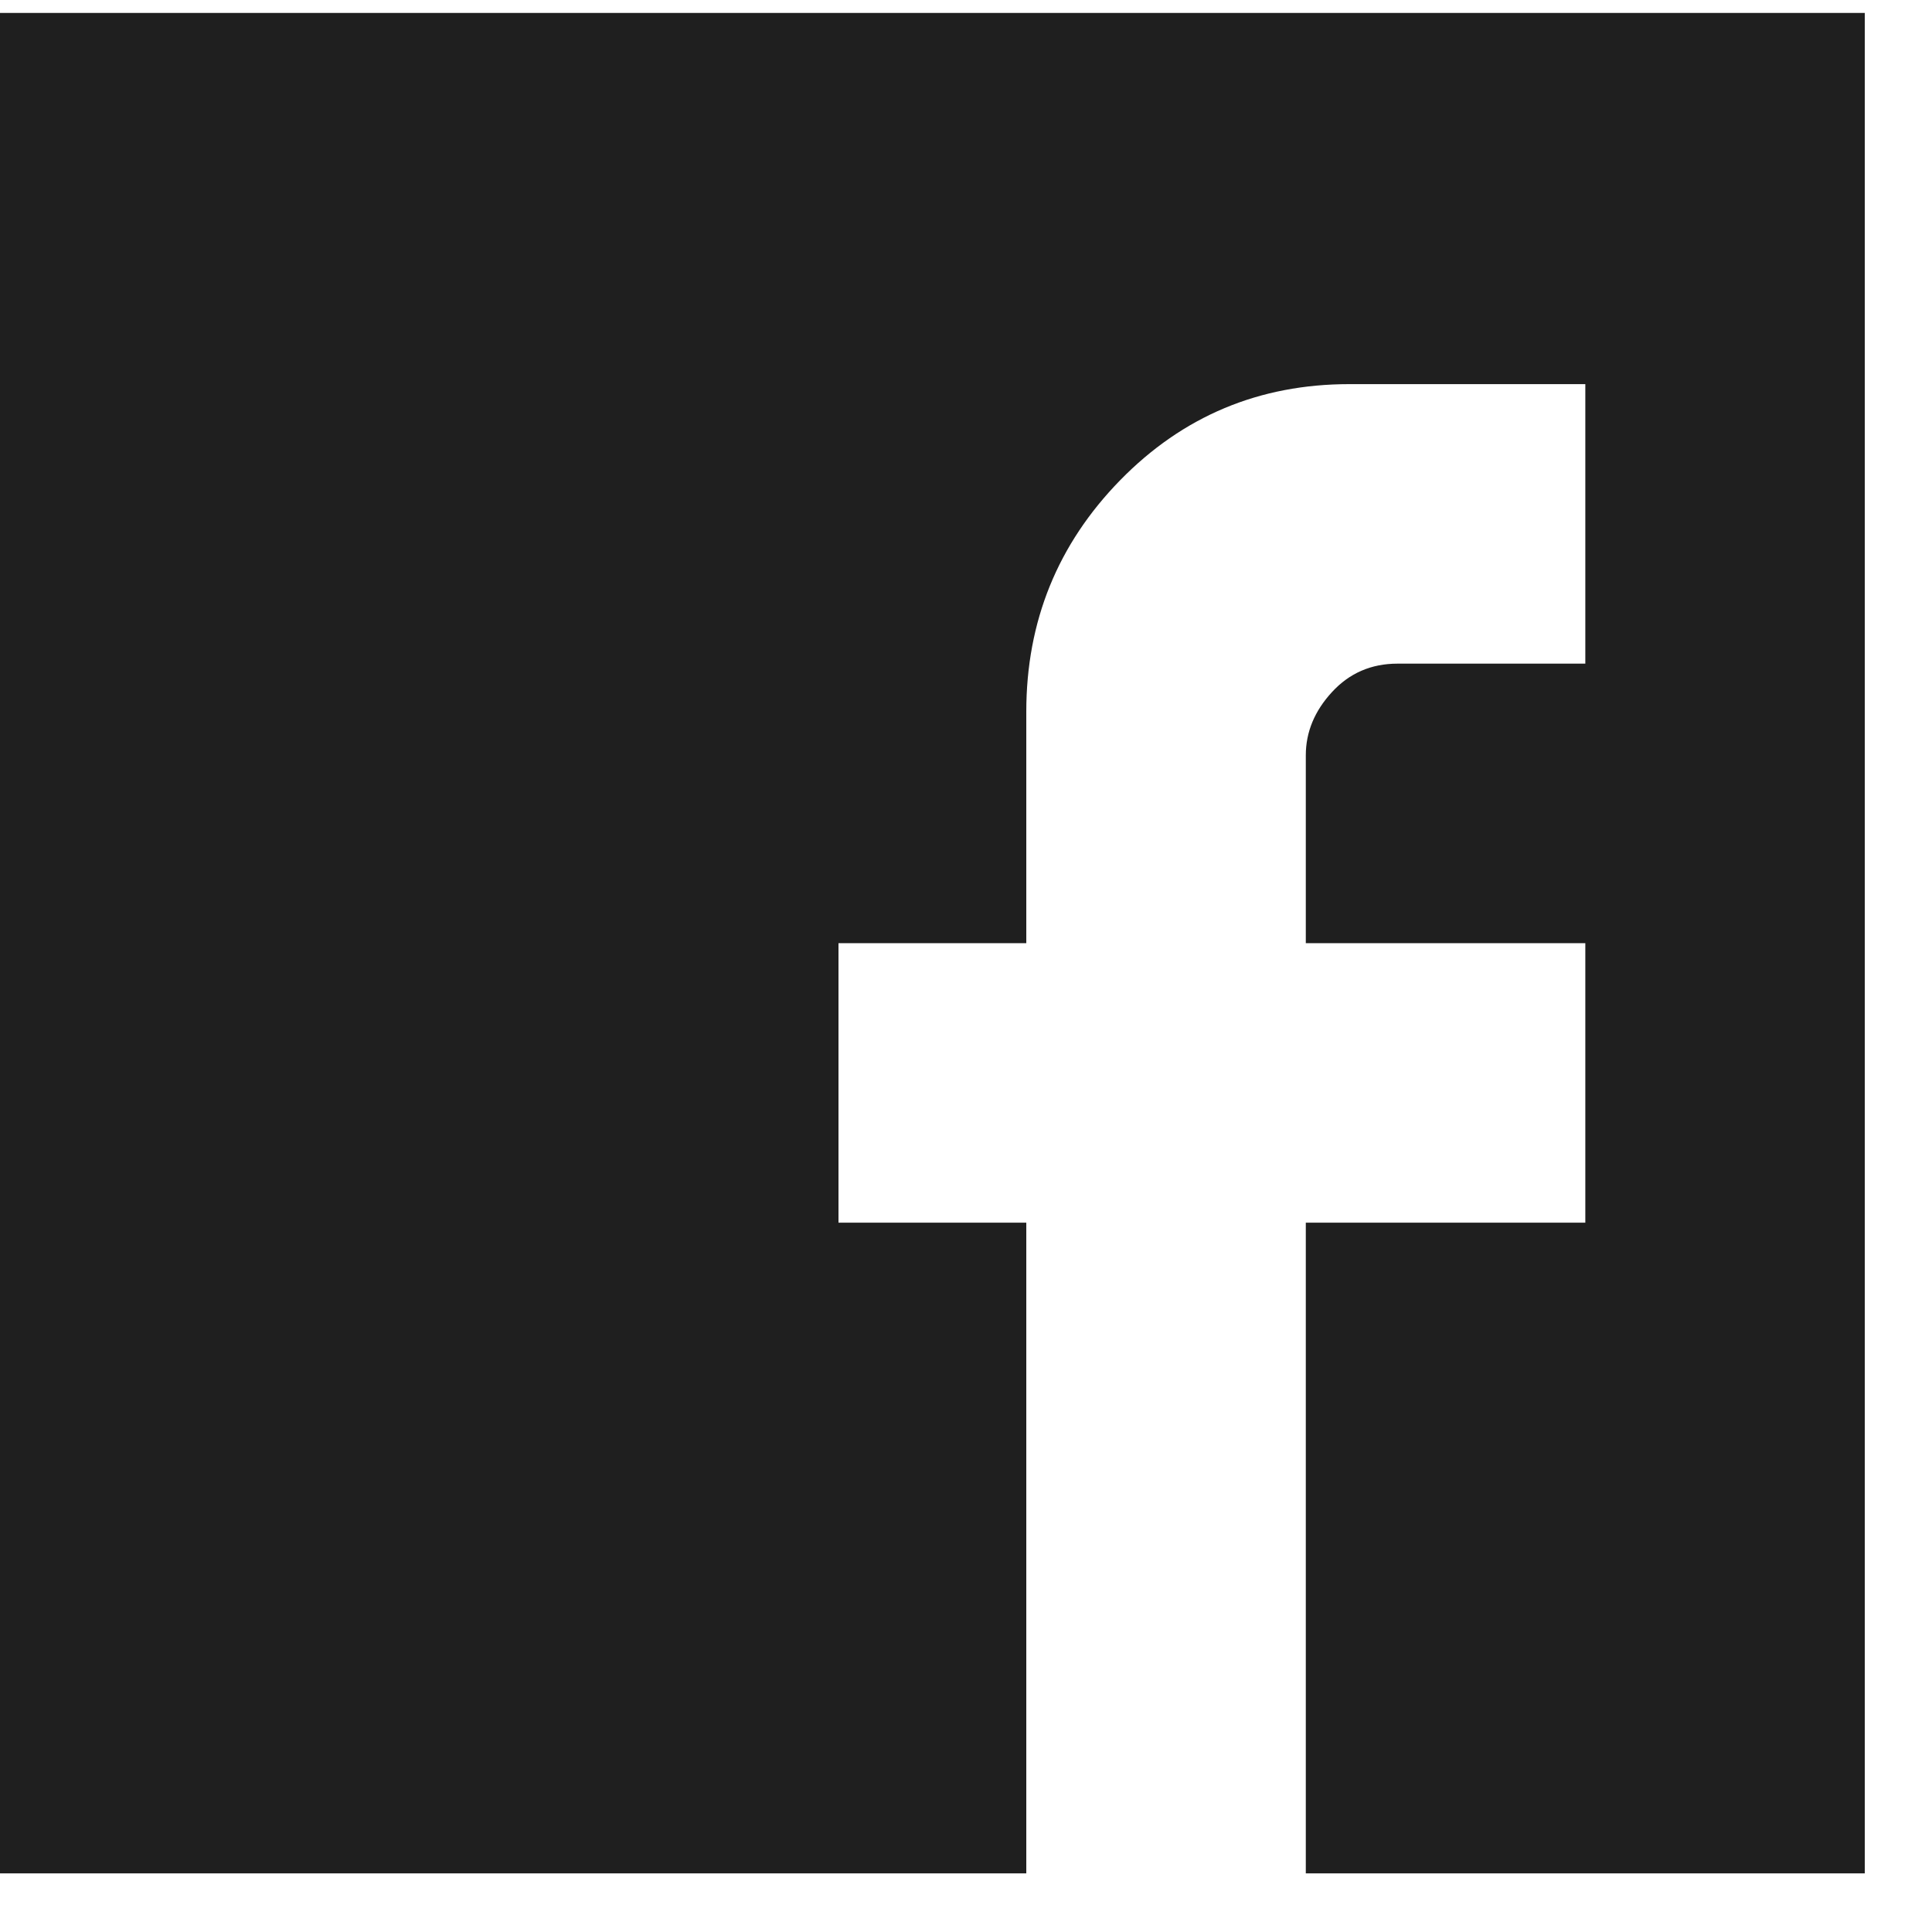 <svg width="34" height="34" viewBox="0 0 34 34" fill="none" xmlns="http://www.w3.org/2000/svg">
<path d="M27.899 6.76H23.748C22.16 6.76 20.815 7.324 19.713 8.451C18.612 9.578 18.061 10.936 18.061 12.524V16.598H14.756V21.517H18.061V32.968H22.98V21.517H27.899V16.598H22.98V13.293C22.98 12.883 23.134 12.512 23.441 12.179C23.748 11.845 24.133 11.679 24.594 11.679H27.899V6.76ZM0 0.228H32.817V32.968H0V0.228Z" fill="#1F1F1F"/>
</svg>
